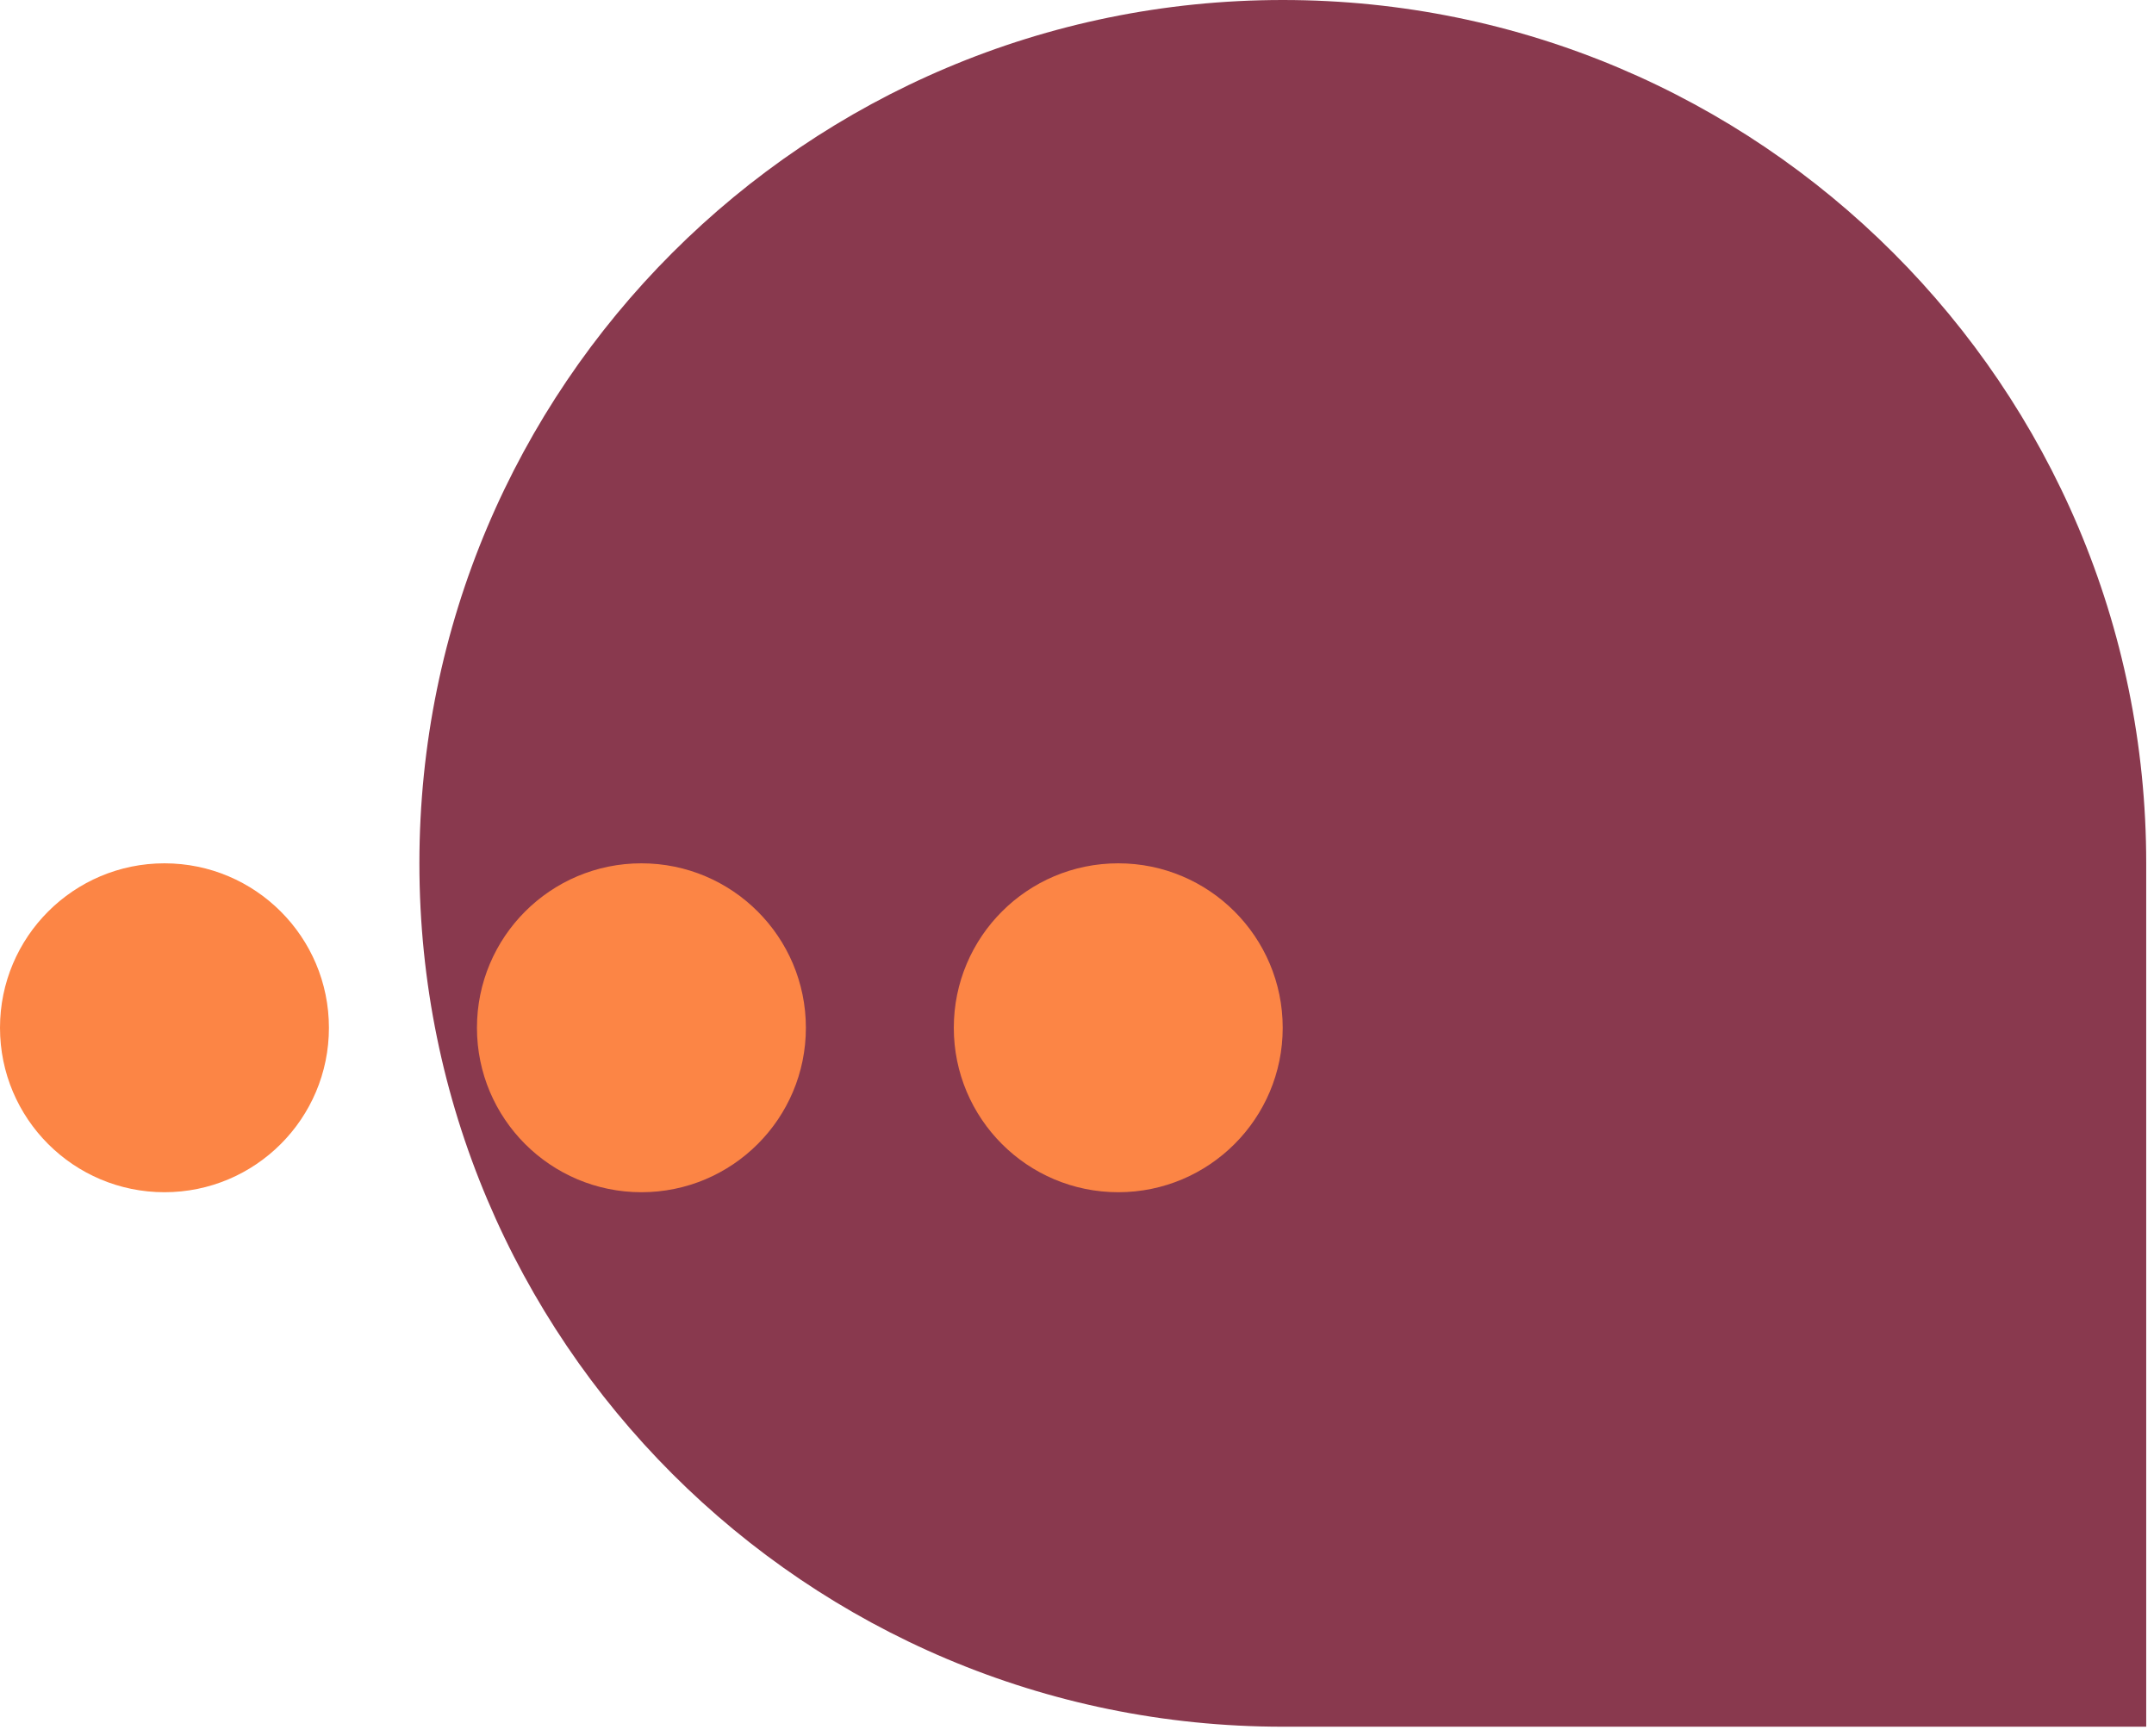 <?xml version="1.0" encoding="UTF-8"?> <svg xmlns="http://www.w3.org/2000/svg" width="98" height="79" viewBox="0 0 98 79" fill="none"> <path d="M97.646 78.565H58.363C36.668 78.565 19.081 60.977 19.081 39.282C19.081 17.587 36.668 0 58.363 0C80.058 0 97.646 17.587 97.646 39.282V78.565Z" fill="#89394E"></path> <path d="M14.965 46.764C14.965 50.896 11.615 54.246 7.482 54.246C3.35 54.246 -7.86781e-06 50.896 -7.86781e-06 46.764C-7.86781e-06 42.632 3.35 39.281 7.482 39.281C11.615 39.281 14.965 42.632 14.965 46.764Z" fill="#FC8545"></path> <path d="M36.665 46.764C36.665 50.896 33.315 54.246 29.182 54.246C25.05 54.246 21.7 50.896 21.7 46.764C21.7 42.632 25.05 39.281 29.182 39.281C33.315 39.281 36.665 42.632 36.665 46.764Z" fill="#FC8545"></path> <path d="M58.359 46.764C58.359 50.896 55.009 54.246 50.877 54.246C46.744 54.246 43.395 50.896 43.395 46.764C43.395 42.632 46.744 39.281 50.877 39.281C55.009 39.281 58.359 42.632 58.359 46.764Z" fill="#FC8545"></path> </svg> 